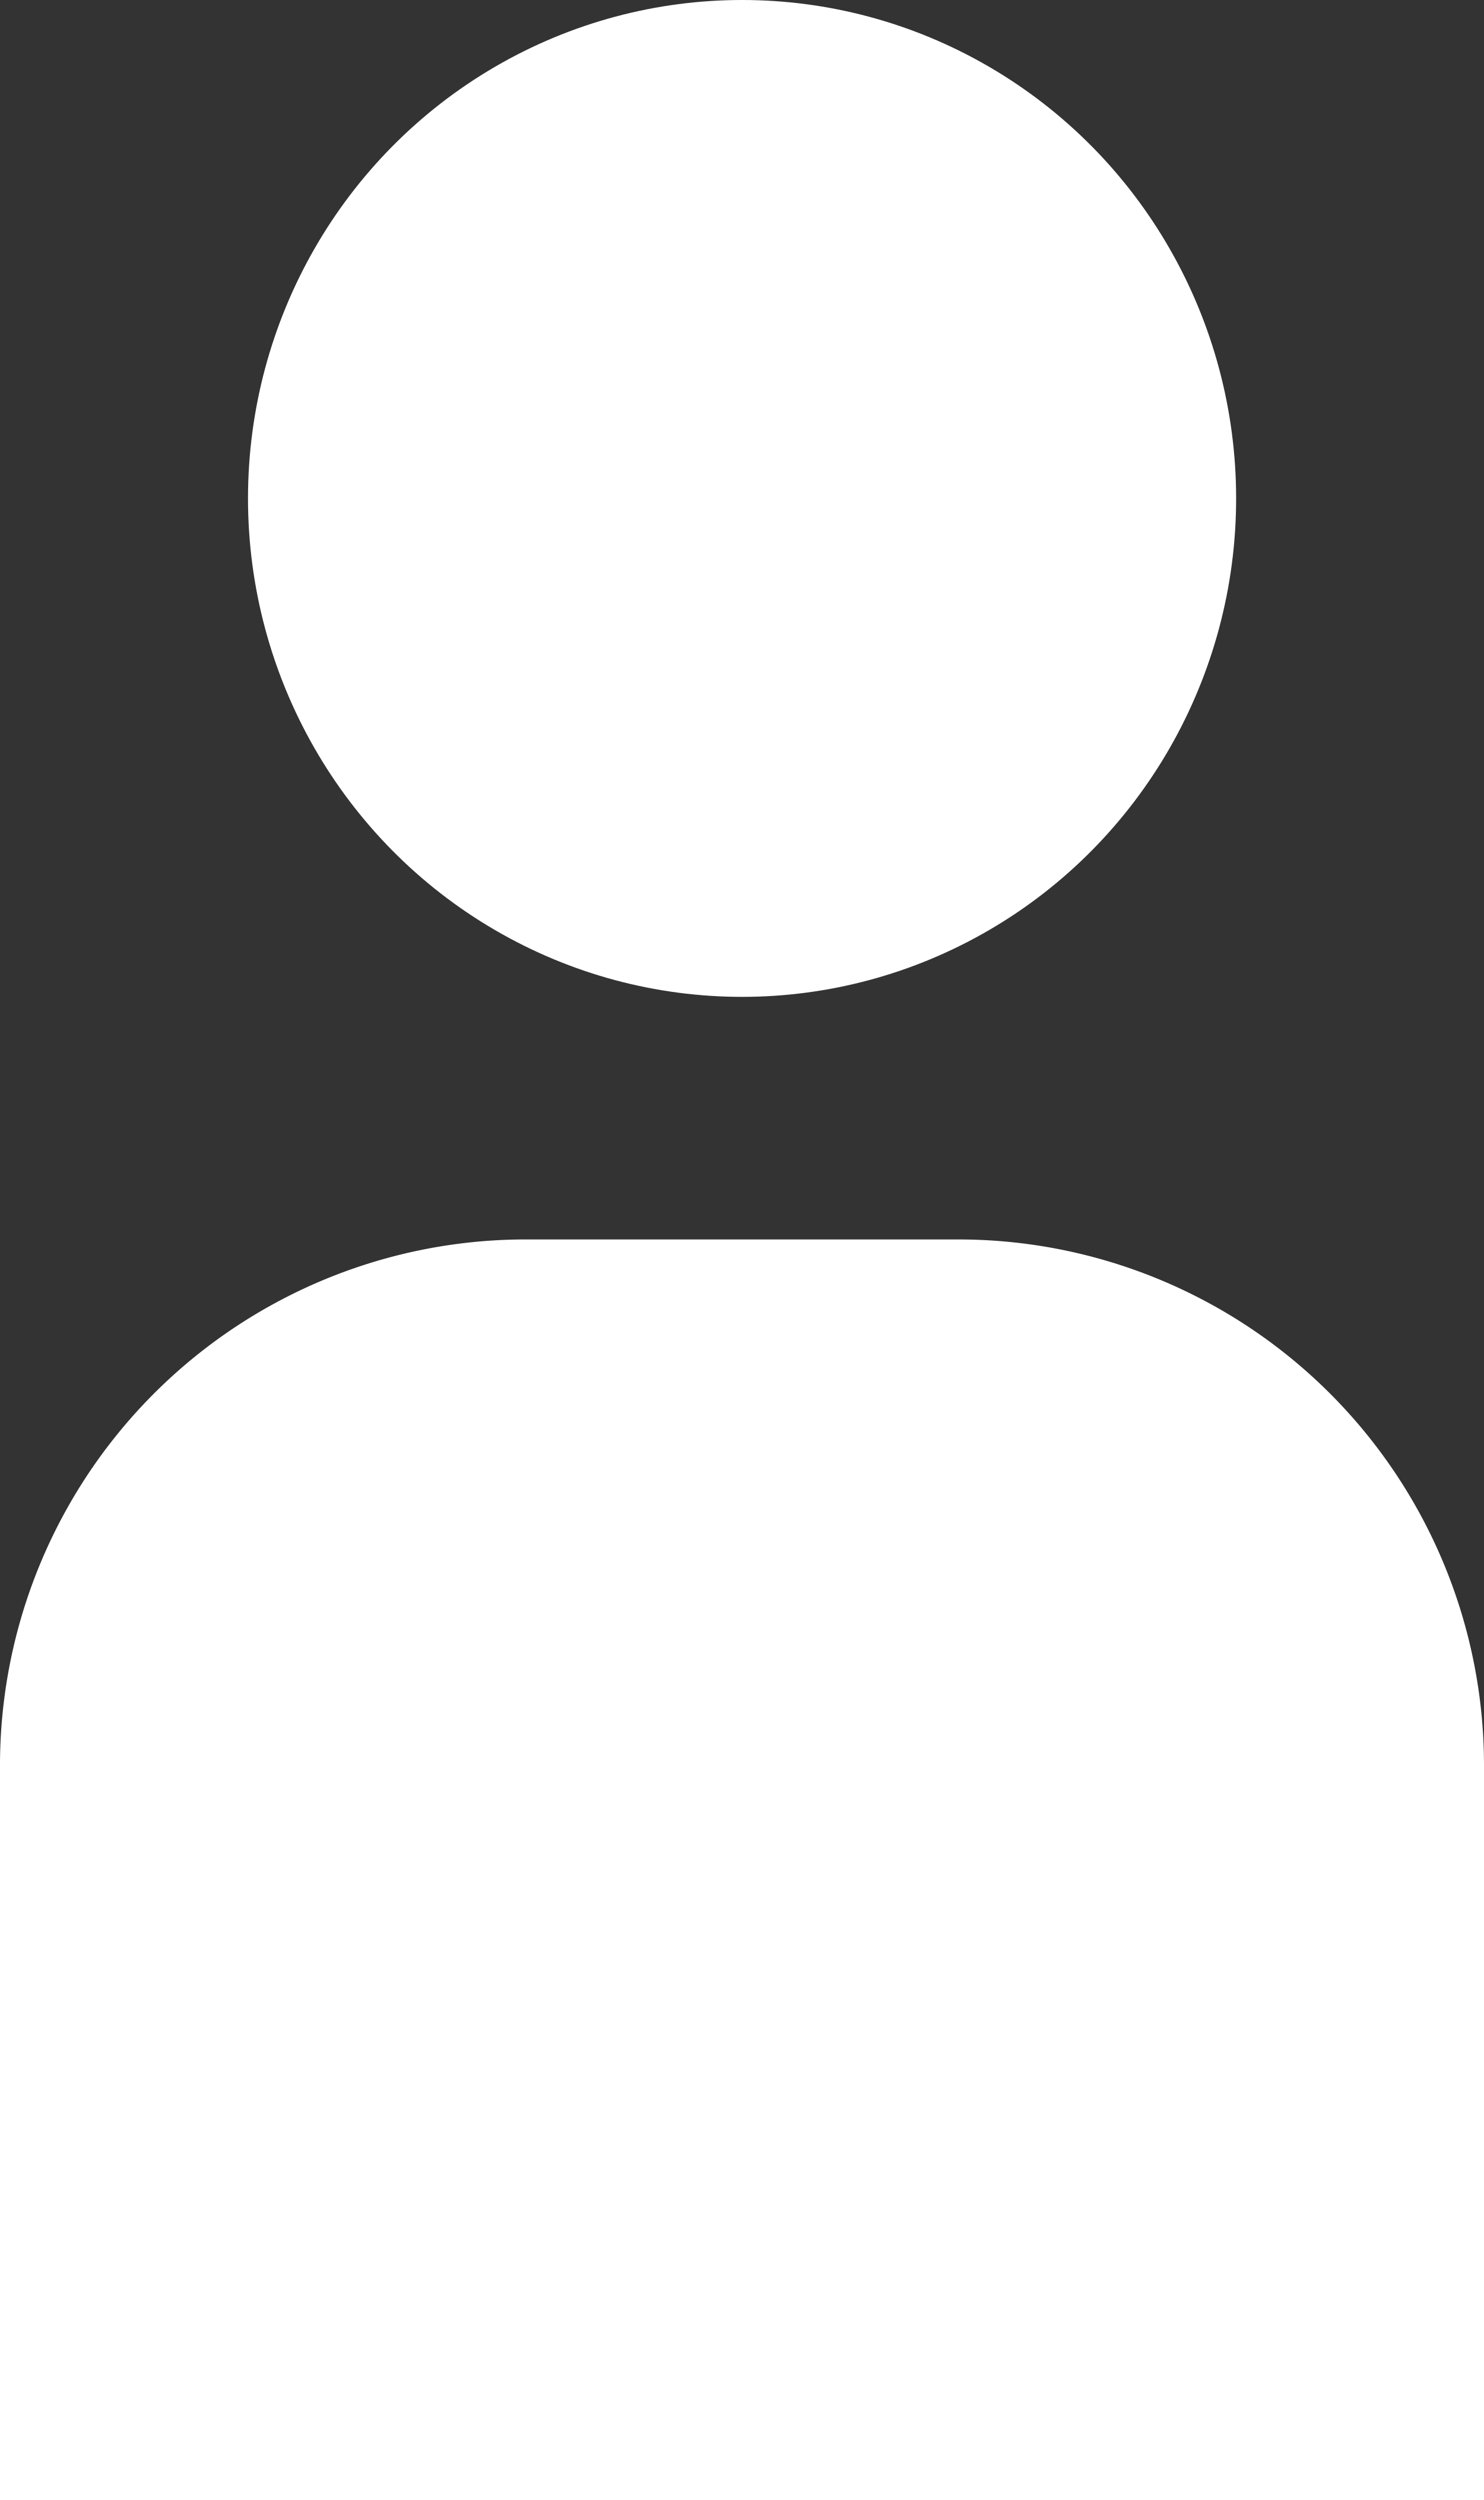 <svg xmlns="http://www.w3.org/2000/svg" width="23.738" height="39.965" viewBox="0 0 23.738 39.965">
  <rect x="0" y="0" width="23.738" height="39.965" fill="#333333" stroke="none"/>
  <g id="Raggruppa_1143" data-name="Raggruppa 1143" transform="translate(-51.381 -252.706)">
    <g id="user-icon" transform="translate(39.064 252.706)">
      <g id="Raggruppa_1142" data-name="Raggruppa 1142" transform="translate(12.317 0)">
        <ellipse id="Ellisse_47" data-name="Ellisse 47" cx="7.903" cy="7.968" rx="7.903" ry="7.968" transform="translate(3.967)" fill="#fff"/>
        <path id="Tracciato_1321" data-name="Tracciato 1321" d="M27.68,30.079H20.692a8.41,8.41,0,0,0-8.375,8.445V50.23H36.055V38.524A8.41,8.41,0,0,0,27.68,30.079Z" transform="translate(-12.317 -10.265)" fill="#fff"/>
      </g>
    </g>
  </g>
</svg>

